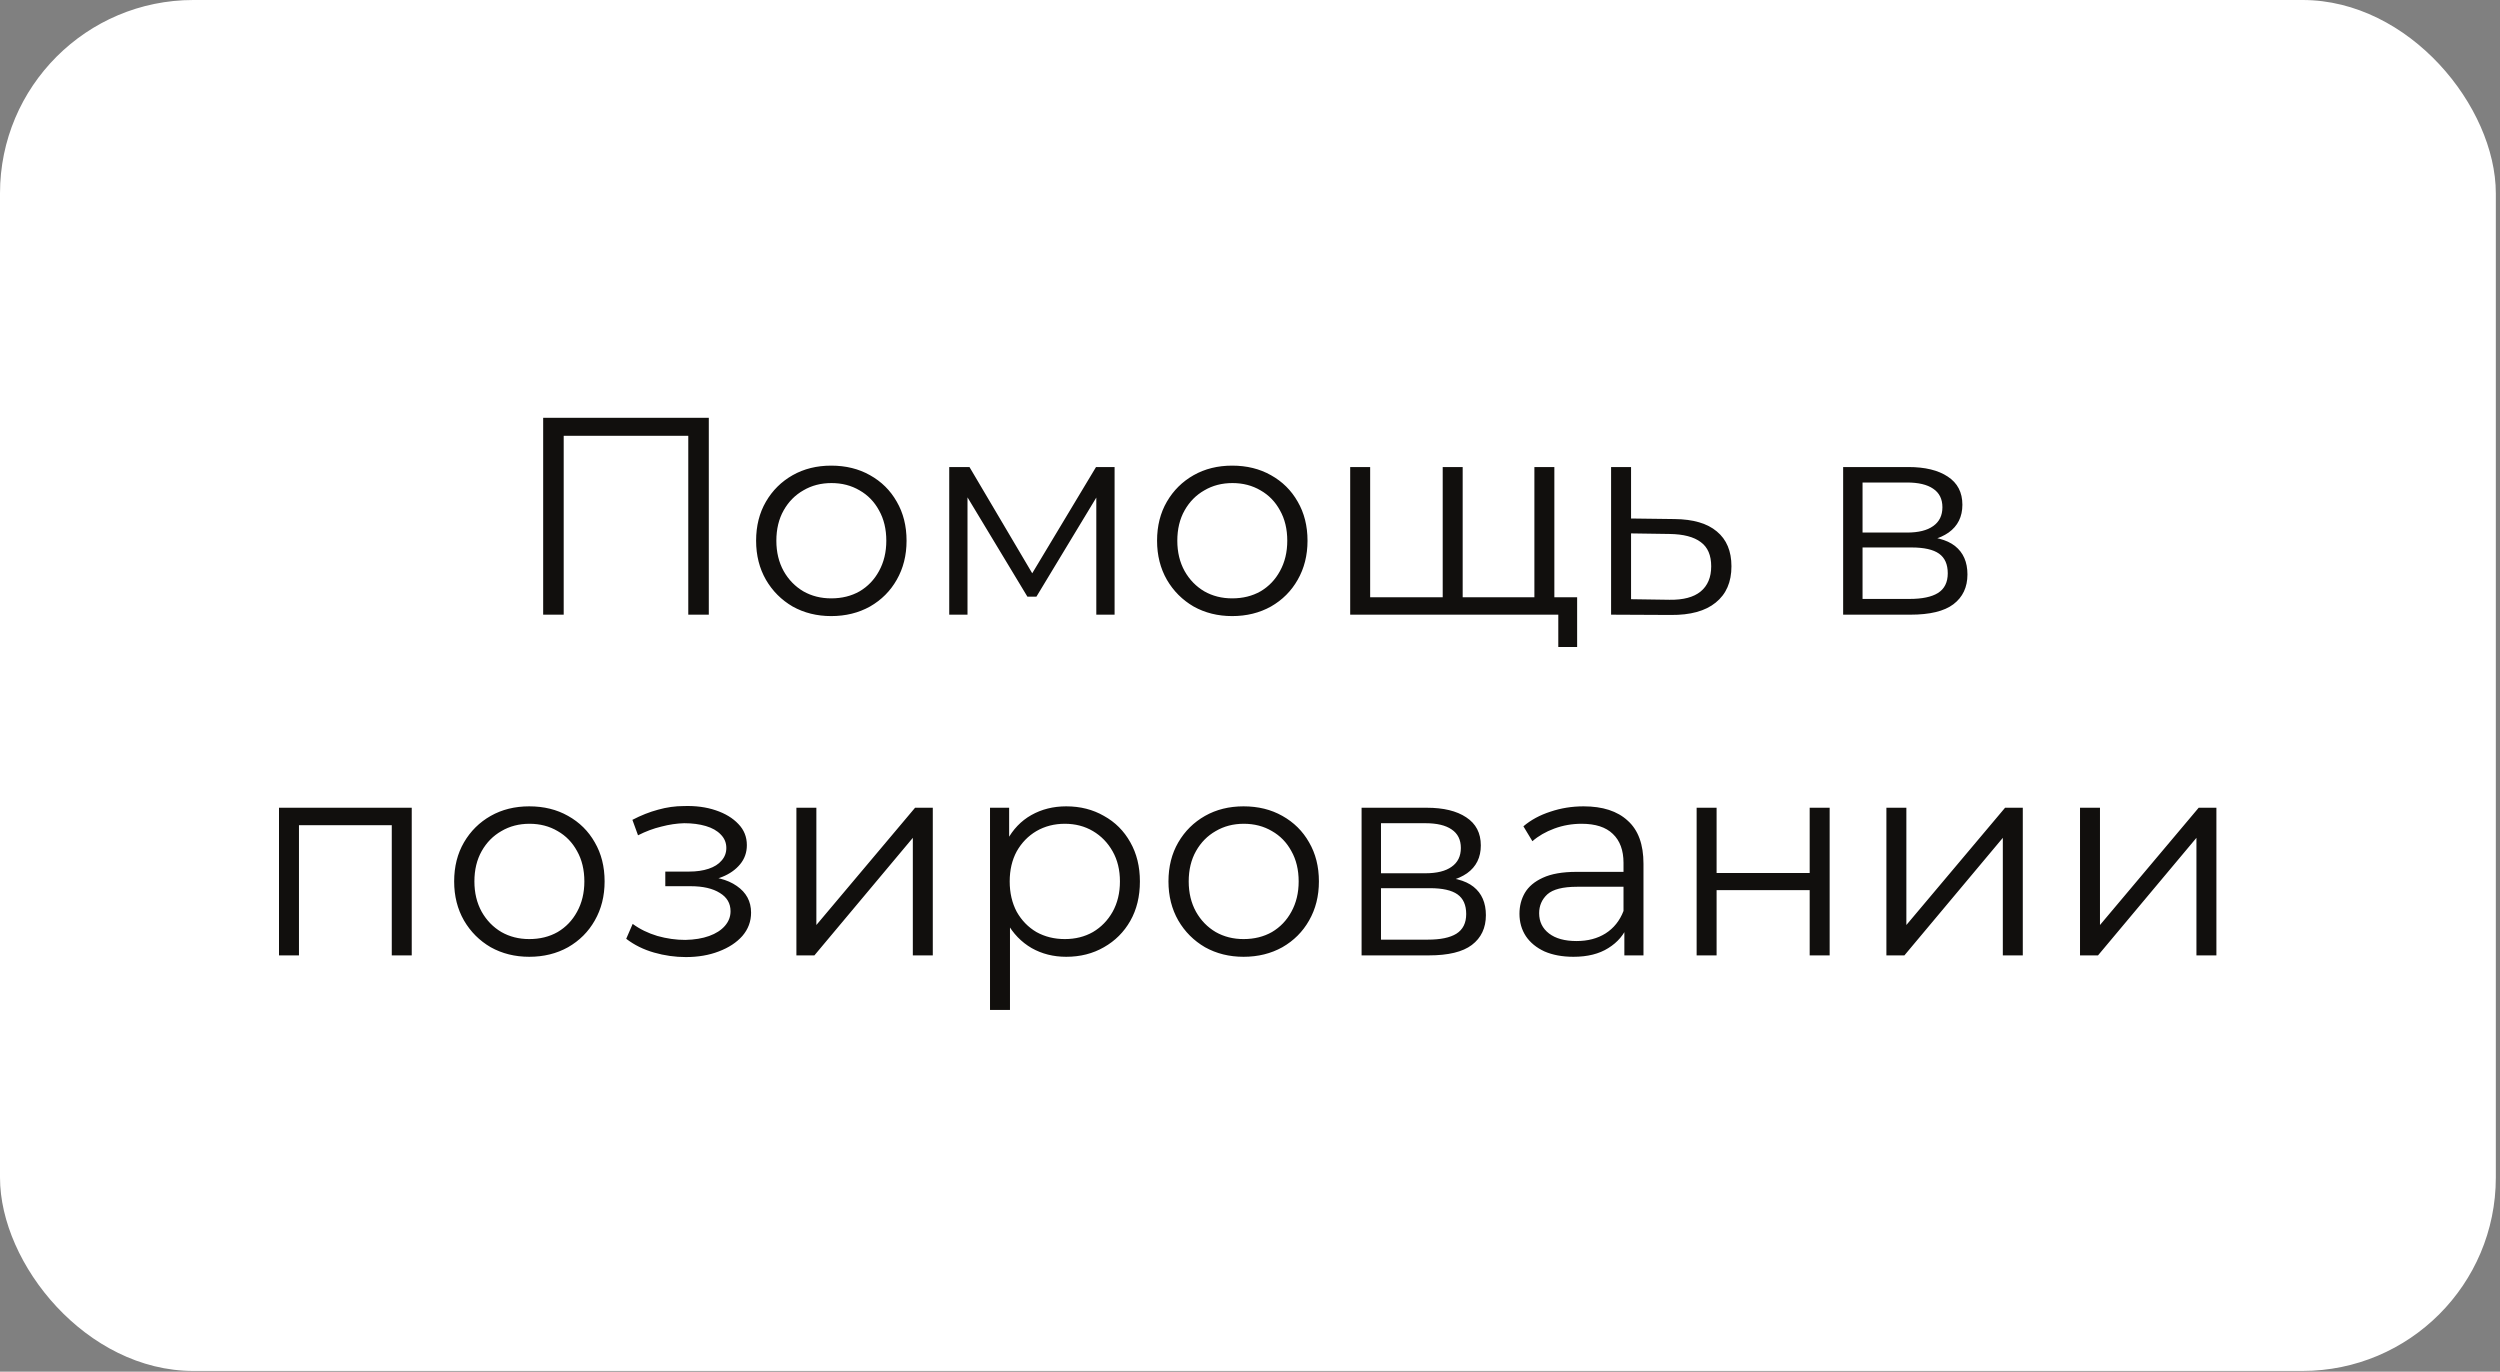 <?xml version="1.0" encoding="UTF-8"?> <svg xmlns="http://www.w3.org/2000/svg" width="565" height="310" viewBox="0 0 565 310" fill="none"><rect x="0" y="0" width="565" height="310" fill="#808080" stroke="none"/><rect width="564.056" height="309.833" rx="43.694" fill="white"></rect><path d="M122.756 138.917V94.428H160.19V138.917H155.551V97.225L156.758 98.496H126.188L127.396 97.225V138.917H122.756ZM187.849 139.235C184.629 139.235 181.727 138.514 179.142 137.074C176.6 135.591 174.587 133.578 173.105 131.036C171.622 128.452 170.88 125.507 170.88 122.202C170.88 118.855 171.622 115.91 173.105 113.368C174.587 110.825 176.6 108.834 179.142 107.393C181.685 105.953 184.587 105.233 187.849 105.233C191.154 105.233 194.078 105.953 196.62 107.393C199.205 108.834 201.217 110.825 202.658 113.368C204.141 115.91 204.882 118.855 204.882 122.202C204.882 125.507 204.141 128.452 202.658 131.036C201.217 133.578 199.205 135.591 196.62 137.074C194.035 138.514 191.112 139.235 187.849 139.235ZM187.849 135.231C190.265 135.231 192.404 134.701 194.269 133.642C196.133 132.54 197.595 131.015 198.654 129.066C199.755 127.074 200.306 124.786 200.306 122.202C200.306 119.575 199.755 117.287 198.654 115.338C197.595 113.389 196.133 111.885 194.269 110.825C192.404 109.724 190.286 109.173 187.913 109.173C185.54 109.173 183.422 109.724 181.557 110.825C179.693 111.885 178.21 113.389 177.109 115.338C176.007 117.287 175.456 119.575 175.456 122.202C175.456 124.786 176.007 127.074 177.109 129.066C178.21 131.015 179.693 132.54 181.557 133.642C183.422 134.701 185.519 135.231 187.849 135.231ZM214.526 138.917V105.55H219.102L234.229 131.163H232.322L247.702 105.55H251.897V138.917H247.766V110.698L248.592 111.08L234.229 134.849H232.195L217.704 110.825L218.657 110.635V138.917H214.526ZM278.466 139.235C275.246 139.235 272.343 138.514 269.759 137.074C267.216 135.591 265.204 133.578 263.721 131.036C262.238 128.452 261.496 125.507 261.496 122.202C261.496 118.855 262.238 115.91 263.721 113.368C265.204 110.825 267.216 108.834 269.759 107.393C272.301 105.953 275.203 105.233 278.466 105.233C281.771 105.233 284.694 105.953 287.236 107.393C289.821 108.834 291.834 110.825 293.274 113.368C294.757 115.91 295.499 118.855 295.499 122.202C295.499 125.507 294.757 128.452 293.274 131.036C291.834 133.578 289.821 135.591 287.236 137.074C284.652 138.514 281.728 139.235 278.466 139.235ZM278.466 135.231C280.881 135.231 283.021 134.701 284.885 133.642C286.749 132.54 288.211 131.015 289.27 129.066C290.372 127.074 290.923 124.786 290.923 122.202C290.923 119.575 290.372 117.287 289.27 115.338C288.211 113.389 286.749 111.885 284.885 110.825C283.021 109.724 280.902 109.173 278.529 109.173C276.157 109.173 274.038 109.724 272.174 110.825C270.309 111.885 268.826 113.389 267.725 115.338C266.623 117.287 266.072 119.575 266.072 122.202C266.072 124.786 266.623 127.074 267.725 129.066C268.826 131.015 270.309 132.54 272.174 133.642C274.038 134.701 276.135 135.231 278.466 135.231ZM327.069 134.977L326.052 136.184V105.55H330.565V136.184L329.357 134.977H347.979L346.772 136.184V105.55H351.284V138.917H305.143V105.55H309.655V136.184L308.511 134.977H327.069ZM352.174 146.226V137.709L353.318 138.917H346.517V134.977H356.432V146.226H352.174ZM378.469 117.308C382.664 117.35 385.841 118.283 388.002 120.105C390.205 121.926 391.307 124.553 391.307 127.985C391.307 131.545 390.121 134.277 387.748 136.184C385.418 138.091 382.028 139.023 377.579 138.981L364.105 138.917V105.55H368.618V117.181L378.469 117.308ZM377.325 135.549C380.418 135.591 382.748 134.977 384.316 133.705C385.926 132.392 386.731 130.485 386.731 127.985C386.731 125.486 385.947 123.664 384.38 122.52C382.812 121.333 380.46 120.719 377.325 120.677L368.618 120.549V135.421L377.325 135.549ZM416.551 138.917V105.55H431.296C435.067 105.55 438.033 106.271 440.194 107.711C442.397 109.152 443.499 111.27 443.499 114.067C443.499 116.778 442.461 118.876 440.384 120.359C438.308 121.799 435.575 122.52 432.186 122.52L433.076 121.185C437.058 121.185 439.982 121.926 441.846 123.409C443.71 124.892 444.643 127.032 444.643 129.829C444.643 132.71 443.583 134.955 441.465 136.565C439.389 138.133 436.147 138.917 431.741 138.917H416.551ZM420.936 135.358H431.55C434.389 135.358 436.529 134.913 437.969 134.023C439.452 133.091 440.194 131.608 440.194 129.574C440.194 127.541 439.537 126.058 438.224 125.125C436.91 124.193 434.834 123.727 431.995 123.727H420.936V135.358ZM420.936 120.359H430.978C433.563 120.359 435.533 119.872 436.889 118.897C438.287 117.922 438.986 116.503 438.986 114.639C438.986 112.774 438.287 111.376 436.889 110.444C435.533 109.512 433.563 109.046 430.978 109.046H420.936V120.359ZM63.054 215.917V182.55H93.053V215.917H88.54V185.283L89.684 186.491H66.423L67.567 185.283V215.917H63.054ZM119.608 216.235C116.388 216.235 113.485 215.514 110.901 214.074C108.359 212.591 106.346 210.578 104.863 208.036C103.38 205.452 102.639 202.507 102.639 199.202C102.639 195.855 103.38 192.91 104.863 190.368C106.346 187.825 108.359 185.834 110.901 184.393C113.443 182.953 116.345 182.233 119.608 182.233C122.913 182.233 125.836 182.953 128.379 184.393C130.963 185.834 132.976 187.825 134.416 190.368C135.899 192.91 136.641 195.855 136.641 199.202C136.641 202.507 135.899 205.452 134.416 208.036C132.976 210.578 130.963 212.591 128.379 214.074C125.794 215.514 122.87 216.235 119.608 216.235ZM119.608 212.231C122.023 212.231 124.163 211.701 126.027 210.642C127.891 209.54 129.353 208.015 130.412 206.066C131.514 204.074 132.065 201.786 132.065 199.202C132.065 196.575 131.514 194.287 130.412 192.338C129.353 190.389 127.891 188.885 126.027 187.825C124.163 186.724 122.044 186.173 119.671 186.173C117.299 186.173 115.18 186.724 113.316 187.825C111.452 188.885 109.969 190.389 108.867 192.338C107.765 194.287 107.215 196.575 107.215 199.202C107.215 201.786 107.765 204.074 108.867 206.066C109.969 208.015 111.452 209.54 113.316 210.642C115.18 211.701 117.277 212.231 119.608 212.231ZM154.998 216.298C152.583 216.298 150.189 215.959 147.816 215.281C145.443 214.604 143.346 213.565 141.524 212.167L142.986 208.799C144.596 209.985 146.46 210.896 148.579 211.532C150.697 212.125 152.795 212.421 154.871 212.421C156.947 212.379 158.748 212.082 160.273 211.532C161.798 210.981 162.985 210.218 163.832 209.244C164.68 208.269 165.103 207.168 165.103 205.939C165.103 204.159 164.298 202.782 162.688 201.808C161.078 200.791 158.875 200.282 156.078 200.282H150.358V196.977H155.761C157.413 196.977 158.875 196.766 160.146 196.342C161.417 195.918 162.392 195.304 163.069 194.499C163.79 193.694 164.15 192.74 164.15 191.639C164.15 190.452 163.726 189.436 162.879 188.588C162.074 187.741 160.951 187.105 159.51 186.681C158.07 186.258 156.438 186.046 154.617 186.046C152.964 186.088 151.248 186.342 149.469 186.809C147.689 187.232 145.931 187.889 144.193 188.779L142.922 185.283C144.871 184.266 146.799 183.504 148.706 182.995C150.655 182.444 152.604 182.169 154.553 182.169C157.222 182.084 159.616 182.402 161.735 183.122C163.896 183.843 165.612 184.881 166.883 186.237C168.154 187.55 168.789 189.139 168.789 191.003C168.789 192.656 168.281 194.096 167.264 195.325C166.247 196.554 164.891 197.507 163.197 198.185C161.502 198.863 159.574 199.202 157.413 199.202L157.604 197.994C161.417 197.994 164.383 198.736 166.501 200.219C168.662 201.702 169.743 203.714 169.743 206.257C169.743 208.248 169.086 210.006 167.773 211.532C166.459 213.015 164.68 214.18 162.434 215.027C160.231 215.875 157.752 216.298 154.998 216.298ZM179.987 215.917V182.55H184.499V209.053L206.807 182.55H210.811V215.917H206.299V189.351L184.054 215.917H179.987ZM240.967 216.235C238.086 216.235 235.48 215.578 233.149 214.265C230.819 212.909 228.955 210.981 227.556 208.481C226.201 205.939 225.523 202.846 225.523 199.202C225.523 195.558 226.201 192.486 227.556 189.986C228.912 187.444 230.755 185.516 233.086 184.203C235.416 182.889 238.043 182.233 240.967 182.233C244.144 182.233 246.983 182.953 249.483 184.393C252.025 185.792 254.017 187.783 255.457 190.368C256.898 192.91 257.618 195.855 257.618 199.202C257.618 202.592 256.898 205.557 255.457 208.1C254.017 210.642 252.025 212.633 249.483 214.074C246.983 215.514 244.144 216.235 240.967 216.235ZM223.743 228.247V182.55H228.065V192.592L227.62 199.265L228.256 206.002V228.247H223.743ZM240.649 212.231C243.022 212.231 245.14 211.701 247.004 210.642C248.869 209.54 250.352 208.015 251.453 206.066C252.555 204.074 253.106 201.786 253.106 199.202C253.106 196.617 252.555 194.35 251.453 192.401C250.352 190.452 248.869 188.927 247.004 187.825C245.14 186.724 243.022 186.173 240.649 186.173C238.276 186.173 236.136 186.724 234.23 187.825C232.366 188.927 230.883 190.452 229.781 192.401C228.722 194.35 228.192 196.617 228.192 199.202C228.192 201.786 228.722 204.074 229.781 206.066C230.883 208.015 232.366 209.54 234.23 210.642C236.136 211.701 238.276 212.231 240.649 212.231ZM281.041 216.235C277.821 216.235 274.919 215.514 272.334 214.074C269.792 212.591 267.78 210.578 266.297 208.036C264.814 205.452 264.072 202.507 264.072 199.202C264.072 195.855 264.814 192.91 266.297 190.368C267.78 187.825 269.792 185.834 272.334 184.393C274.877 182.953 277.779 182.233 281.041 182.233C284.346 182.233 287.27 182.953 289.812 184.393C292.397 185.834 294.409 187.825 295.85 190.368C297.333 192.91 298.074 195.855 298.074 199.202C298.074 202.507 297.333 205.452 295.85 208.036C294.409 210.578 292.397 212.591 289.812 214.074C287.228 215.514 284.304 216.235 281.041 216.235ZM281.041 212.231C283.457 212.231 285.596 211.701 287.461 210.642C289.325 209.54 290.787 208.015 291.846 206.066C292.948 204.074 293.498 201.786 293.498 199.202C293.498 196.575 292.948 194.287 291.846 192.338C290.787 190.389 289.325 188.885 287.461 187.825C285.596 186.724 283.478 186.173 281.105 186.173C278.732 186.173 276.614 186.724 274.749 187.825C272.885 188.885 271.402 190.389 270.301 192.338C269.199 194.287 268.648 196.575 268.648 199.202C268.648 201.786 269.199 204.074 270.301 206.066C271.402 208.015 272.885 209.54 274.749 210.642C276.614 211.701 278.711 212.231 281.041 212.231ZM307.718 215.917V182.55H322.463C326.234 182.55 329.2 183.271 331.361 184.711C333.564 186.152 334.666 188.27 334.666 191.067C334.666 193.778 333.628 195.876 331.552 197.359C329.476 198.799 326.743 199.52 323.353 199.52L324.243 198.185C328.226 198.185 331.149 198.926 333.014 200.409C334.878 201.892 335.81 204.032 335.81 206.829C335.81 209.71 334.751 211.955 332.632 213.565C330.556 215.133 327.315 215.917 322.908 215.917H307.718ZM312.104 212.358H322.718C325.556 212.358 327.696 211.913 329.137 211.023C330.62 210.091 331.361 208.608 331.361 206.574C331.361 204.541 330.704 203.058 329.391 202.125C328.077 201.193 326.001 200.727 323.162 200.727H312.104V212.358ZM312.104 197.359H322.146C324.73 197.359 326.7 196.872 328.056 195.897C329.454 194.922 330.154 193.503 330.154 191.639C330.154 189.774 329.454 188.376 328.056 187.444C326.7 186.512 324.73 186.046 322.146 186.046H312.104V197.359ZM367.105 215.917V208.545L366.914 207.337V195.007C366.914 192.168 366.109 189.986 364.499 188.461C362.931 186.936 360.58 186.173 357.444 186.173C355.283 186.173 353.228 186.533 351.279 187.253C349.33 187.974 347.678 188.927 346.322 190.113L344.288 186.745C345.983 185.304 348.017 184.203 350.389 183.44C352.762 182.635 355.262 182.233 357.889 182.233C362.211 182.233 365.537 183.313 367.867 185.474C370.24 187.592 371.426 190.834 371.426 195.198V215.917H367.105ZM355.601 216.235C353.101 216.235 350.919 215.832 349.055 215.027C347.233 214.18 345.835 213.036 344.86 211.595C343.886 210.112 343.398 208.417 343.398 206.511C343.398 204.774 343.801 203.206 344.606 201.808C345.453 200.367 346.809 199.223 348.673 198.376C350.58 197.486 353.122 197.041 356.3 197.041H367.804V200.409H356.427C353.207 200.409 350.961 200.981 349.69 202.125C348.462 203.269 347.847 204.689 347.847 206.384C347.847 208.29 348.589 209.816 350.072 210.96C351.555 212.104 353.631 212.676 356.3 212.676C358.842 212.676 361.024 212.104 362.846 210.96C364.711 209.773 366.067 208.078 366.914 205.875L367.931 208.989C367.083 211.193 365.6 212.951 363.482 214.265C361.406 215.578 358.779 216.235 355.601 216.235ZM383.439 215.917V182.55H387.951V197.295H408.988V182.55H413.501V215.917H408.988V201.172H387.951V215.917H383.439ZM426.326 215.917V182.55H430.839V209.053L453.147 182.55H457.151V215.917H452.638V189.351L430.394 215.917H426.326ZM470.083 215.917V182.55H474.595V209.053L496.903 182.55H500.907V215.917H496.395V189.351L474.151 215.917H470.083Z" fill="#110F0D"></path></svg> 